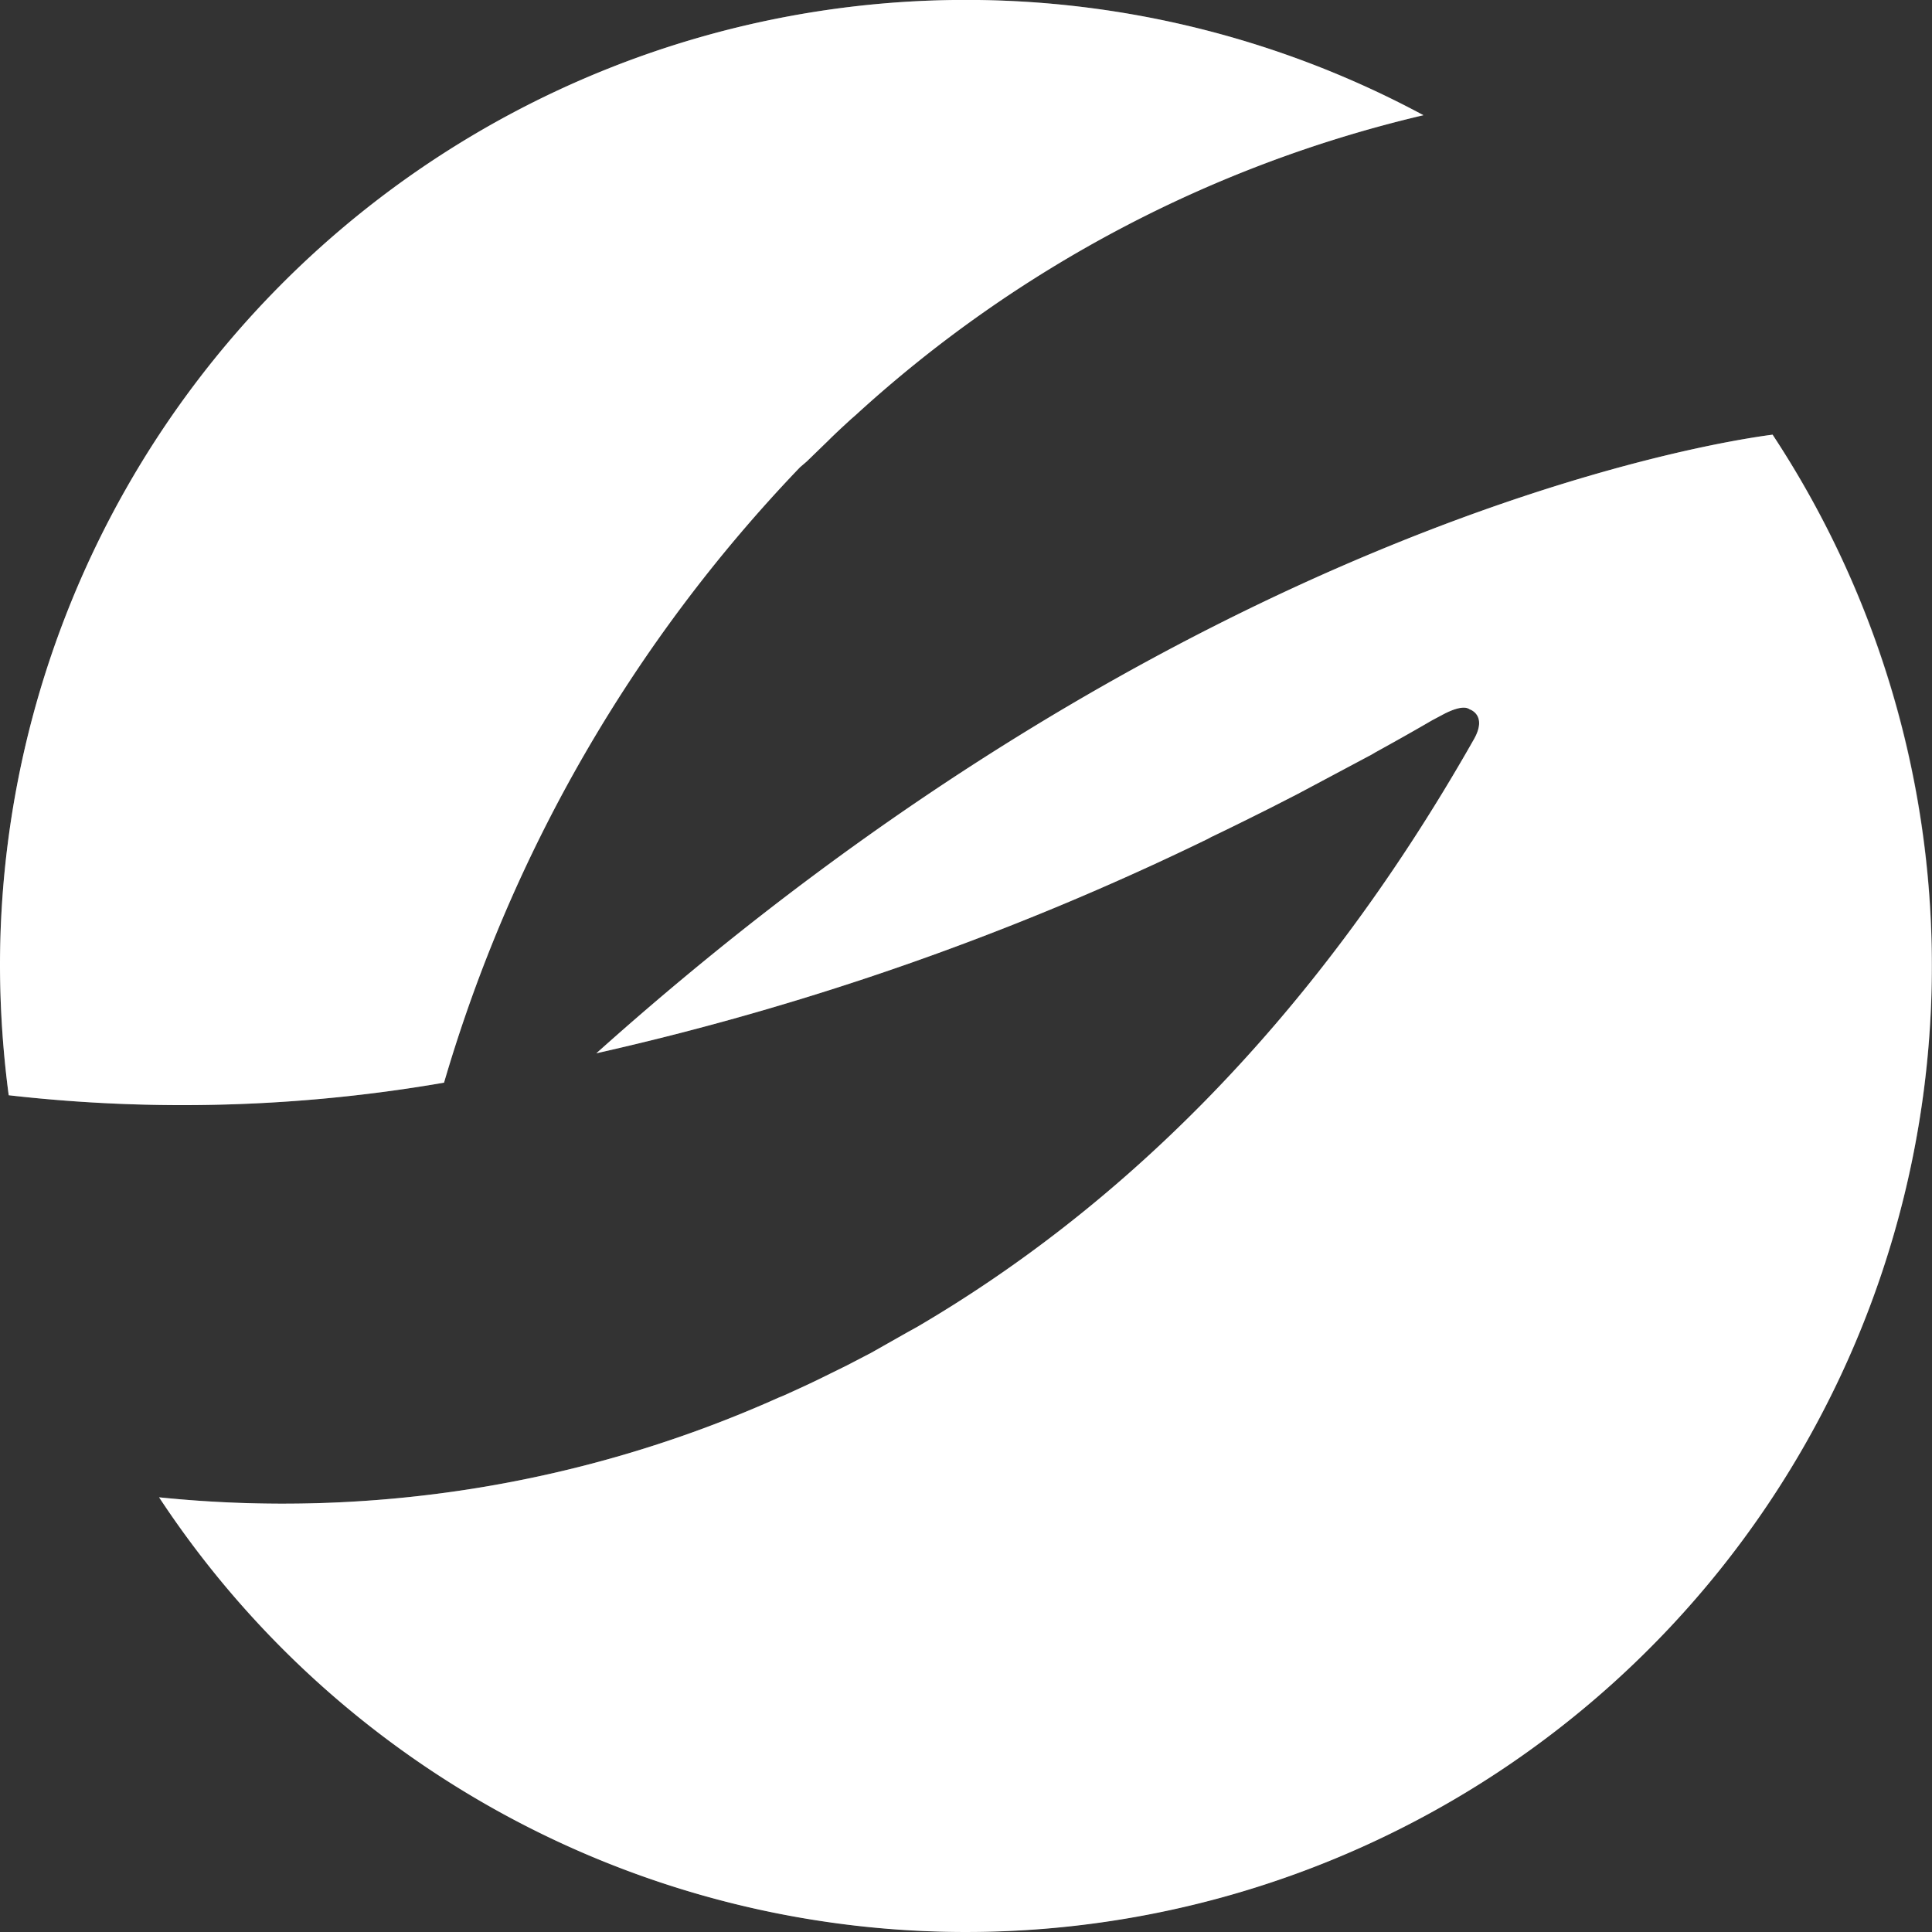 <svg id="Layer_2" data-name="Layer 2" xmlns="http://www.w3.org/2000/svg" viewBox="0 0 59.87 59.87"><rect x="0" y="0" width="59.87" height="59.87" fill="#333333" stroke="none"/><defs><style>.cls-1{fill:#707071;}.cls-2{fill:#fff;}</style></defs><path class="cls-1" d="M24.79,14.48,25,14.3l.66-.64c.23-.23.47-.45.71-.67l.16-.14A39.42,39.42,0,0,1,44.11,3.57,29.93,29.93,0,0,0,0,29.94a31.12,31.12,0,0,0,.27,4,47.54,47.54,0,0,0,13.49-.39A46.38,46.38,0,0,1,24.79,14.48Z"/><path class="cls-1" d="M59.87,29.94a29.77,29.77,0,0,0-4.94-16.47c-1.86.24-18.14,2.77-36.45,19.17A87,87,0,0,0,37.42,26l.11-.06c.61-.29,1.23-.6,1.85-.91l.84-.43,1.07-.57,1.22-.65.1-.06c.58-.32,1.17-.65,1.77-1l.32-.17c.24-.13.65-.31.84-.17,0,0,.56.17.14.92C40.52,32,34.36,37.64,28.42,41.12l-.29.16L27,41.92l-.75.39-.69.34c-.42.21-.84.4-1.26.59l-.17.07A37.57,37.57,0,0,1,4.93,46.4,29.94,29.94,0,0,0,59.87,29.94"/><path class="cls-2" d="M24.79,14.48,25,14.3l.66-.64c.23-.23.47-.45.71-.67l.16-.14A39.42,39.42,0,0,1,44.11,3.57,29.93,29.93,0,0,0,0,29.94a31.12,31.12,0,0,0,.27,4,47.54,47.54,0,0,0,13.49-.39A46.38,46.38,0,0,1,24.79,14.48Z"/><path class="cls-2" d="M54.93,13.47c-1.86.24-18.14,2.77-36.45,19.17A87,87,0,0,0,37.42,26l.11-.06c.61-.29,1.23-.6,1.85-.91l.84-.43,1.07-.57,1.22-.65.1-.06c.58-.32,1.17-.65,1.77-1l.32-.17c.24-.13.65-.31.84-.17,0,0,.56.17.14.92C40.52,32,34.36,37.64,28.42,41.12l-.29.16L27,41.92l-.75.39-.69.34c-.42.21-.84.4-1.26.59l-.17.07A37.57,37.57,0,0,1,4.93,46.4a29.93,29.93,0,1,0,50-32.93Z"/></svg>